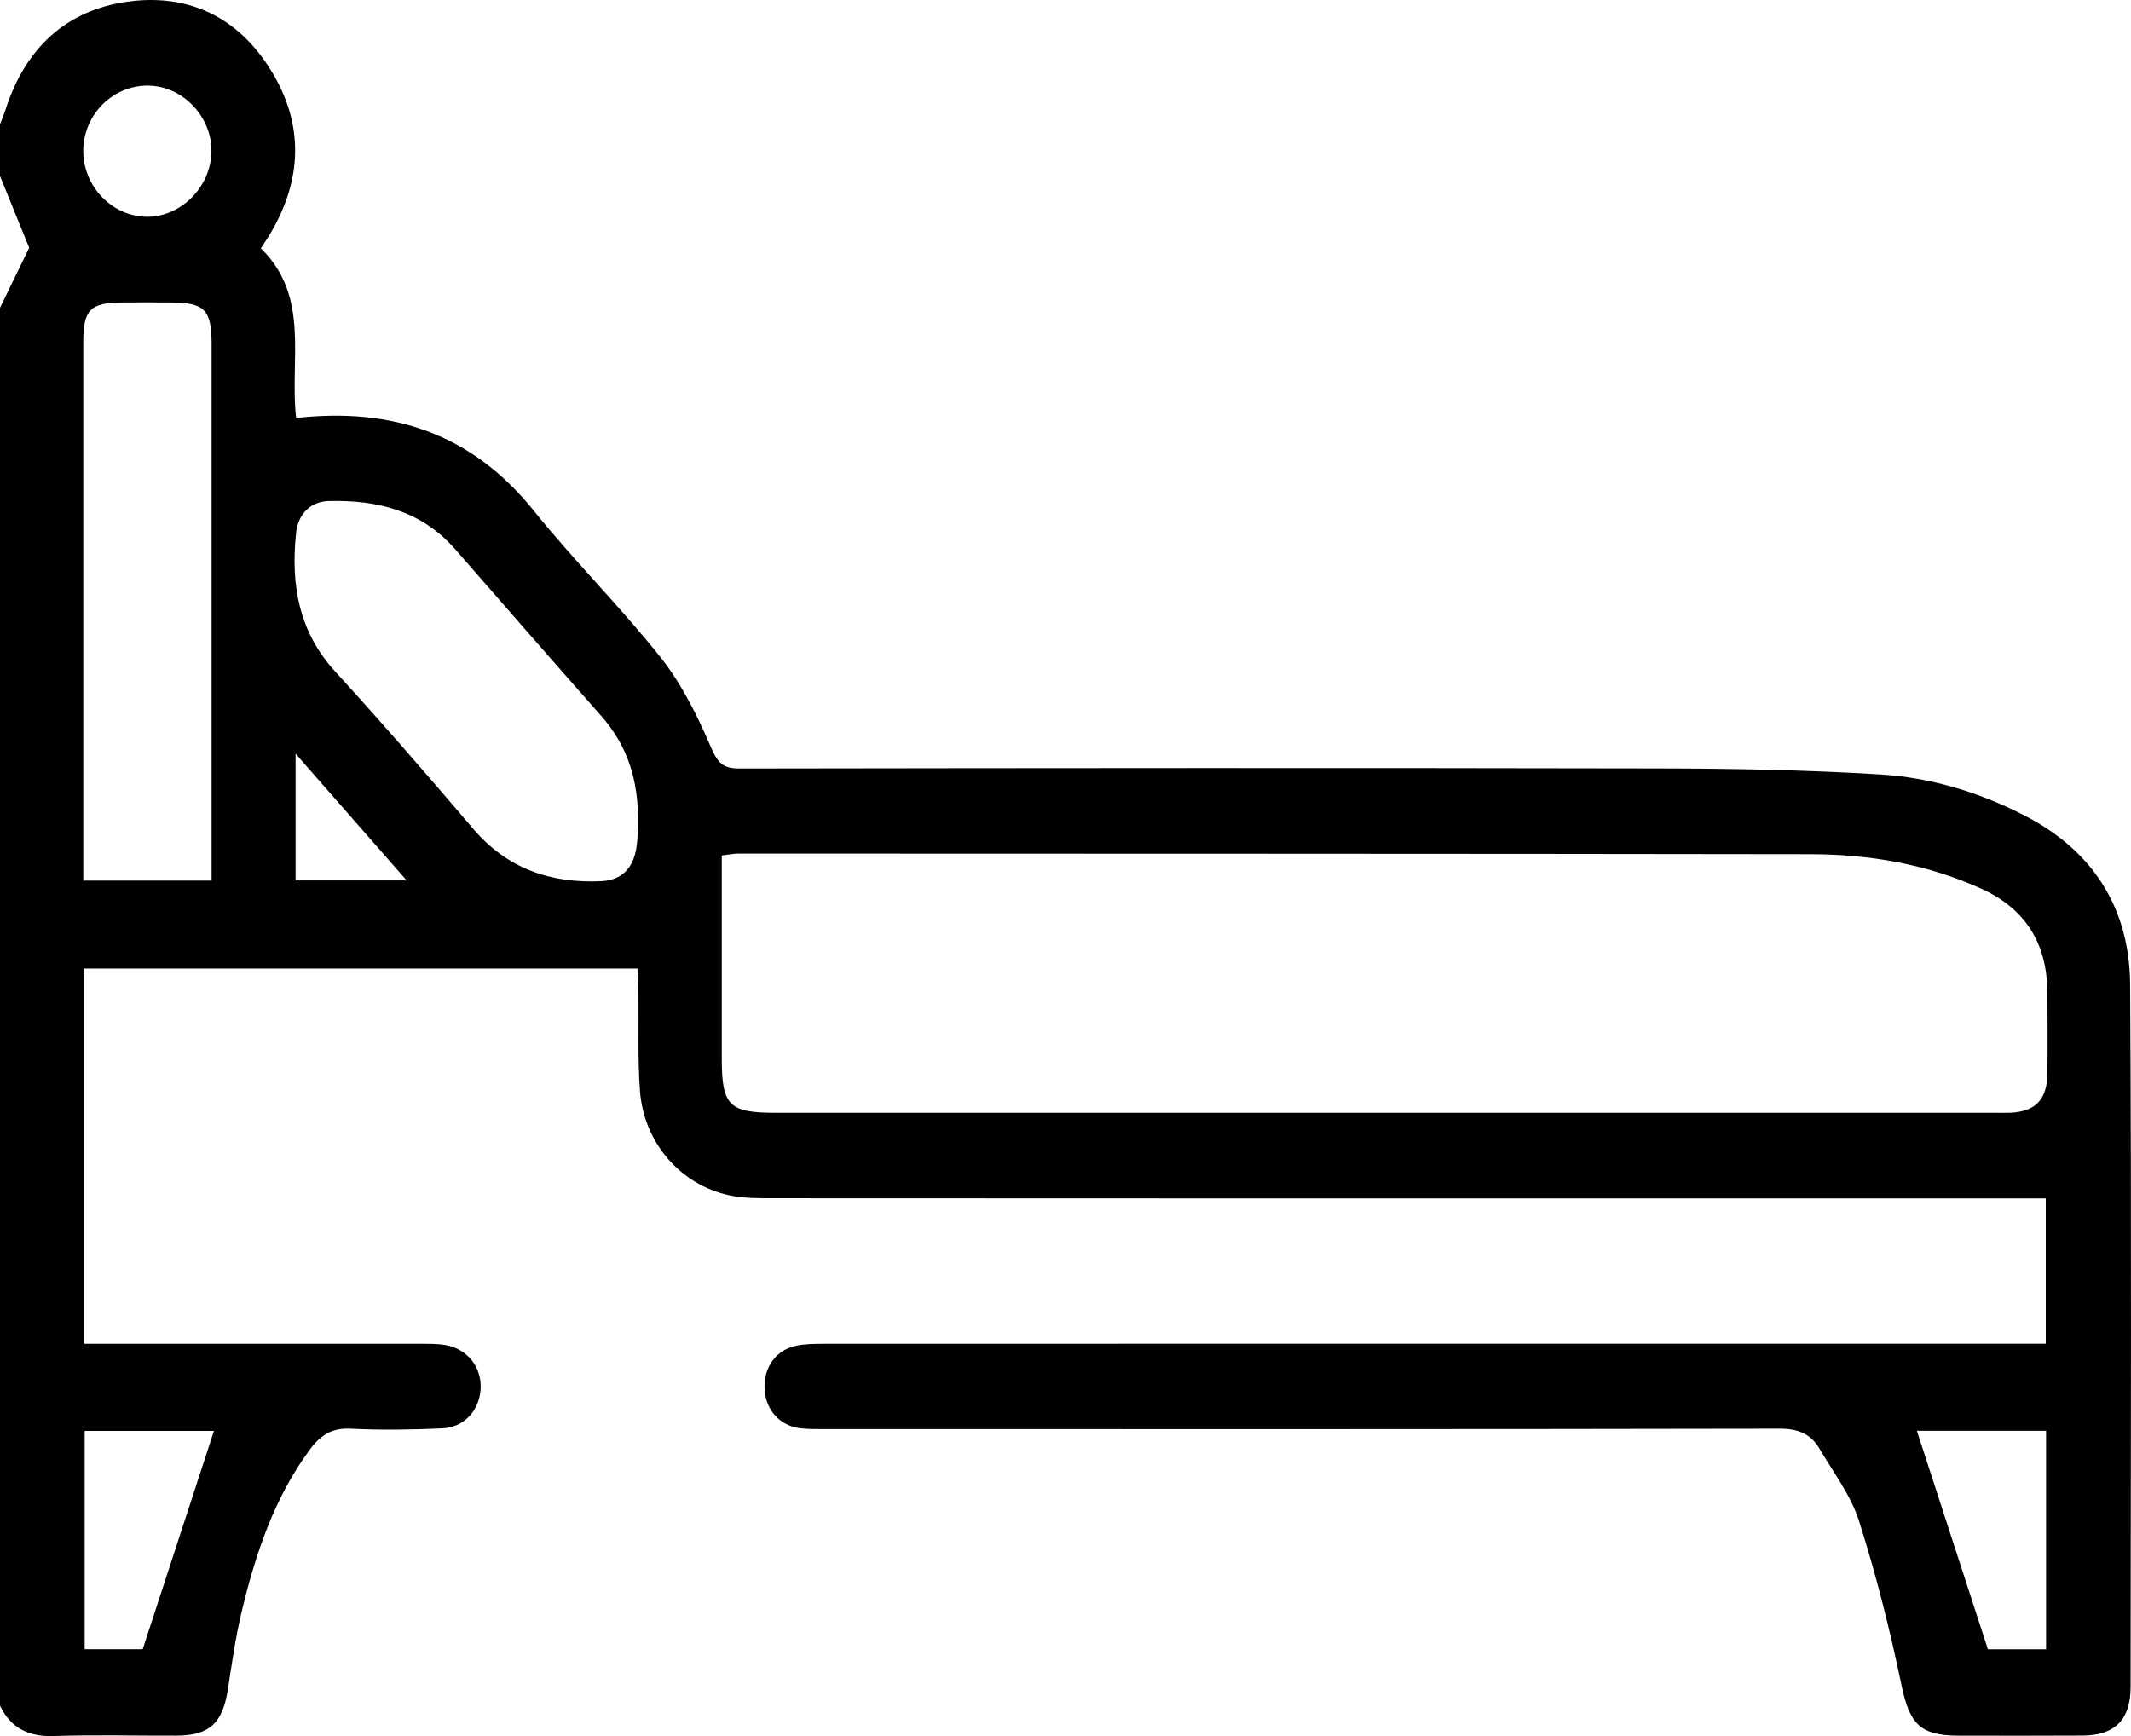 <svg width="27" height="22" viewBox="0 0 27 22" fill="none" xmlns="http://www.w3.org/2000/svg">
<path d="M-8.40381e-05 1.576C0.025 1.51 0.052 1.446 0.073 1.38C0.325 0.606 0.84 0.127 1.624 0.02C2.386 -0.083 3.013 0.214 3.429 0.885C3.857 1.573 3.833 2.282 3.415 2.976C3.383 3.028 3.349 3.079 3.305 3.147C3.935 3.759 3.667 4.568 3.752 5.297C4.961 5.162 5.974 5.488 6.765 6.474C7.279 7.114 7.865 7.693 8.374 8.336C8.639 8.671 8.838 9.074 9.009 9.472C9.095 9.672 9.164 9.74 9.373 9.739C13.258 9.733 17.142 9.73 21.026 9.738C21.956 9.74 22.888 9.757 23.817 9.814C24.459 9.852 25.078 10.039 25.657 10.338C26.512 10.779 26.982 11.501 26.989 12.475C27.008 15.444 26.997 18.413 26.995 21.382C26.995 21.792 26.794 21.992 26.39 21.994C25.863 21.997 25.335 21.996 24.808 21.995C24.323 21.994 24.194 21.839 24.093 21.36C23.947 20.659 23.772 19.96 23.555 19.278C23.452 18.951 23.231 18.663 23.056 18.363C22.943 18.169 22.779 18.104 22.549 18.105C18.524 18.113 14.5 18.111 10.475 18.11C10.361 18.11 10.245 18.113 10.133 18.099C9.879 18.066 9.702 17.866 9.688 17.61C9.671 17.335 9.826 17.11 10.086 17.054C10.205 17.029 10.331 17.029 10.453 17.029C15.479 17.027 20.506 17.028 25.533 17.028C25.655 17.028 25.778 17.028 25.92 17.028C25.92 16.396 25.92 15.78 25.92 15.187C24.84 15.187 23.762 15.187 22.685 15.187C18.396 15.187 14.108 15.188 9.819 15.185C9.626 15.185 9.429 15.188 9.242 15.148C8.62 15.015 8.156 14.479 8.108 13.821C8.078 13.408 8.095 12.991 8.089 12.577C8.088 12.48 8.082 12.383 8.077 12.274C5.728 12.274 3.404 12.274 1.066 12.274C1.066 13.856 1.066 15.422 1.066 17.029C1.172 17.029 1.273 17.029 1.374 17.029C2.701 17.029 4.028 17.029 5.355 17.029C5.451 17.029 5.549 17.029 5.644 17.045C5.92 17.094 6.101 17.321 6.09 17.594C6.078 17.869 5.883 18.09 5.603 18.101C5.217 18.118 4.829 18.125 4.443 18.105C4.213 18.093 4.066 18.182 3.933 18.36C3.475 18.977 3.237 19.69 3.061 20.429C2.984 20.752 2.937 21.083 2.887 21.412C2.82 21.838 2.655 21.993 2.239 21.995C1.72 21.997 1.201 21.983 0.683 22C0.366 22.011 0.139 21.904 -0.002 21.612C-0.002 15.71 -0.002 9.807 -0.002 3.905C0.127 3.639 0.257 3.373 0.37 3.14C0.244 2.829 0.121 2.528 -0.002 2.226C-8.40381e-05 2.009 -8.40381e-05 1.792 -8.40381e-05 1.576ZM9.145 10.841C9.145 10.947 9.145 11.045 9.145 11.143C9.145 11.901 9.145 12.658 9.145 13.416C9.145 14.009 9.238 14.102 9.823 14.102C14.971 14.102 20.118 14.102 25.266 14.102C25.336 14.102 25.407 14.104 25.476 14.101C25.791 14.085 25.936 13.934 25.941 13.606C25.945 13.263 25.943 12.92 25.941 12.577C25.937 11.954 25.661 11.515 25.103 11.262C24.416 10.951 23.691 10.827 22.949 10.825C18.416 10.818 13.884 10.819 9.351 10.817C9.292 10.818 9.233 10.831 9.145 10.841ZM2.681 11.159C2.681 11.047 2.681 10.951 2.681 10.855C2.681 10.161 2.681 9.467 2.681 8.773C2.681 7.304 2.681 5.834 2.681 4.365C2.681 3.921 2.594 3.834 2.154 3.833C1.952 3.832 1.75 3.831 1.548 3.833C1.142 3.836 1.055 3.924 1.055 4.341C1.054 6.522 1.055 8.704 1.055 10.885C1.055 10.973 1.055 11.06 1.055 11.159C1.605 11.159 2.127 11.159 2.681 11.159ZM8.084 10.457C8.096 9.882 7.946 9.445 7.617 9.072C6.998 8.371 6.383 7.666 5.768 6.961C5.339 6.47 4.779 6.335 4.171 6.349C3.933 6.354 3.776 6.514 3.751 6.757C3.683 7.409 3.785 8.005 4.247 8.51C4.842 9.161 5.42 9.828 5.992 10.499C6.426 11.01 6.975 11.195 7.614 11.167C7.872 11.156 8.017 11.009 8.061 10.757C8.082 10.635 8.081 10.507 8.084 10.457ZM1.808 20.9C2.118 19.95 2.418 19.032 2.711 18.133C2.194 18.133 1.631 18.133 1.073 18.133C1.073 19.07 1.073 19.984 1.073 20.9C1.352 20.9 1.613 20.9 1.808 20.9ZM25.924 20.901C25.924 19.959 25.924 19.046 25.924 18.132C25.345 18.132 24.782 18.132 24.287 18.132C24.584 19.046 24.881 19.96 25.187 20.901C25.39 20.901 25.65 20.901 25.924 20.901ZM1.855 2.747C2.287 2.753 2.667 2.376 2.679 1.93C2.69 1.487 2.324 1.096 1.888 1.085C1.435 1.074 1.057 1.448 1.055 1.91C1.053 2.359 1.417 2.74 1.855 2.747ZM3.745 11.157C4.212 11.157 4.653 11.157 5.152 11.157C4.674 10.61 4.23 10.104 3.745 9.551C3.745 10.128 3.745 10.629 3.745 11.157Z" fill="black"/>
</svg>
